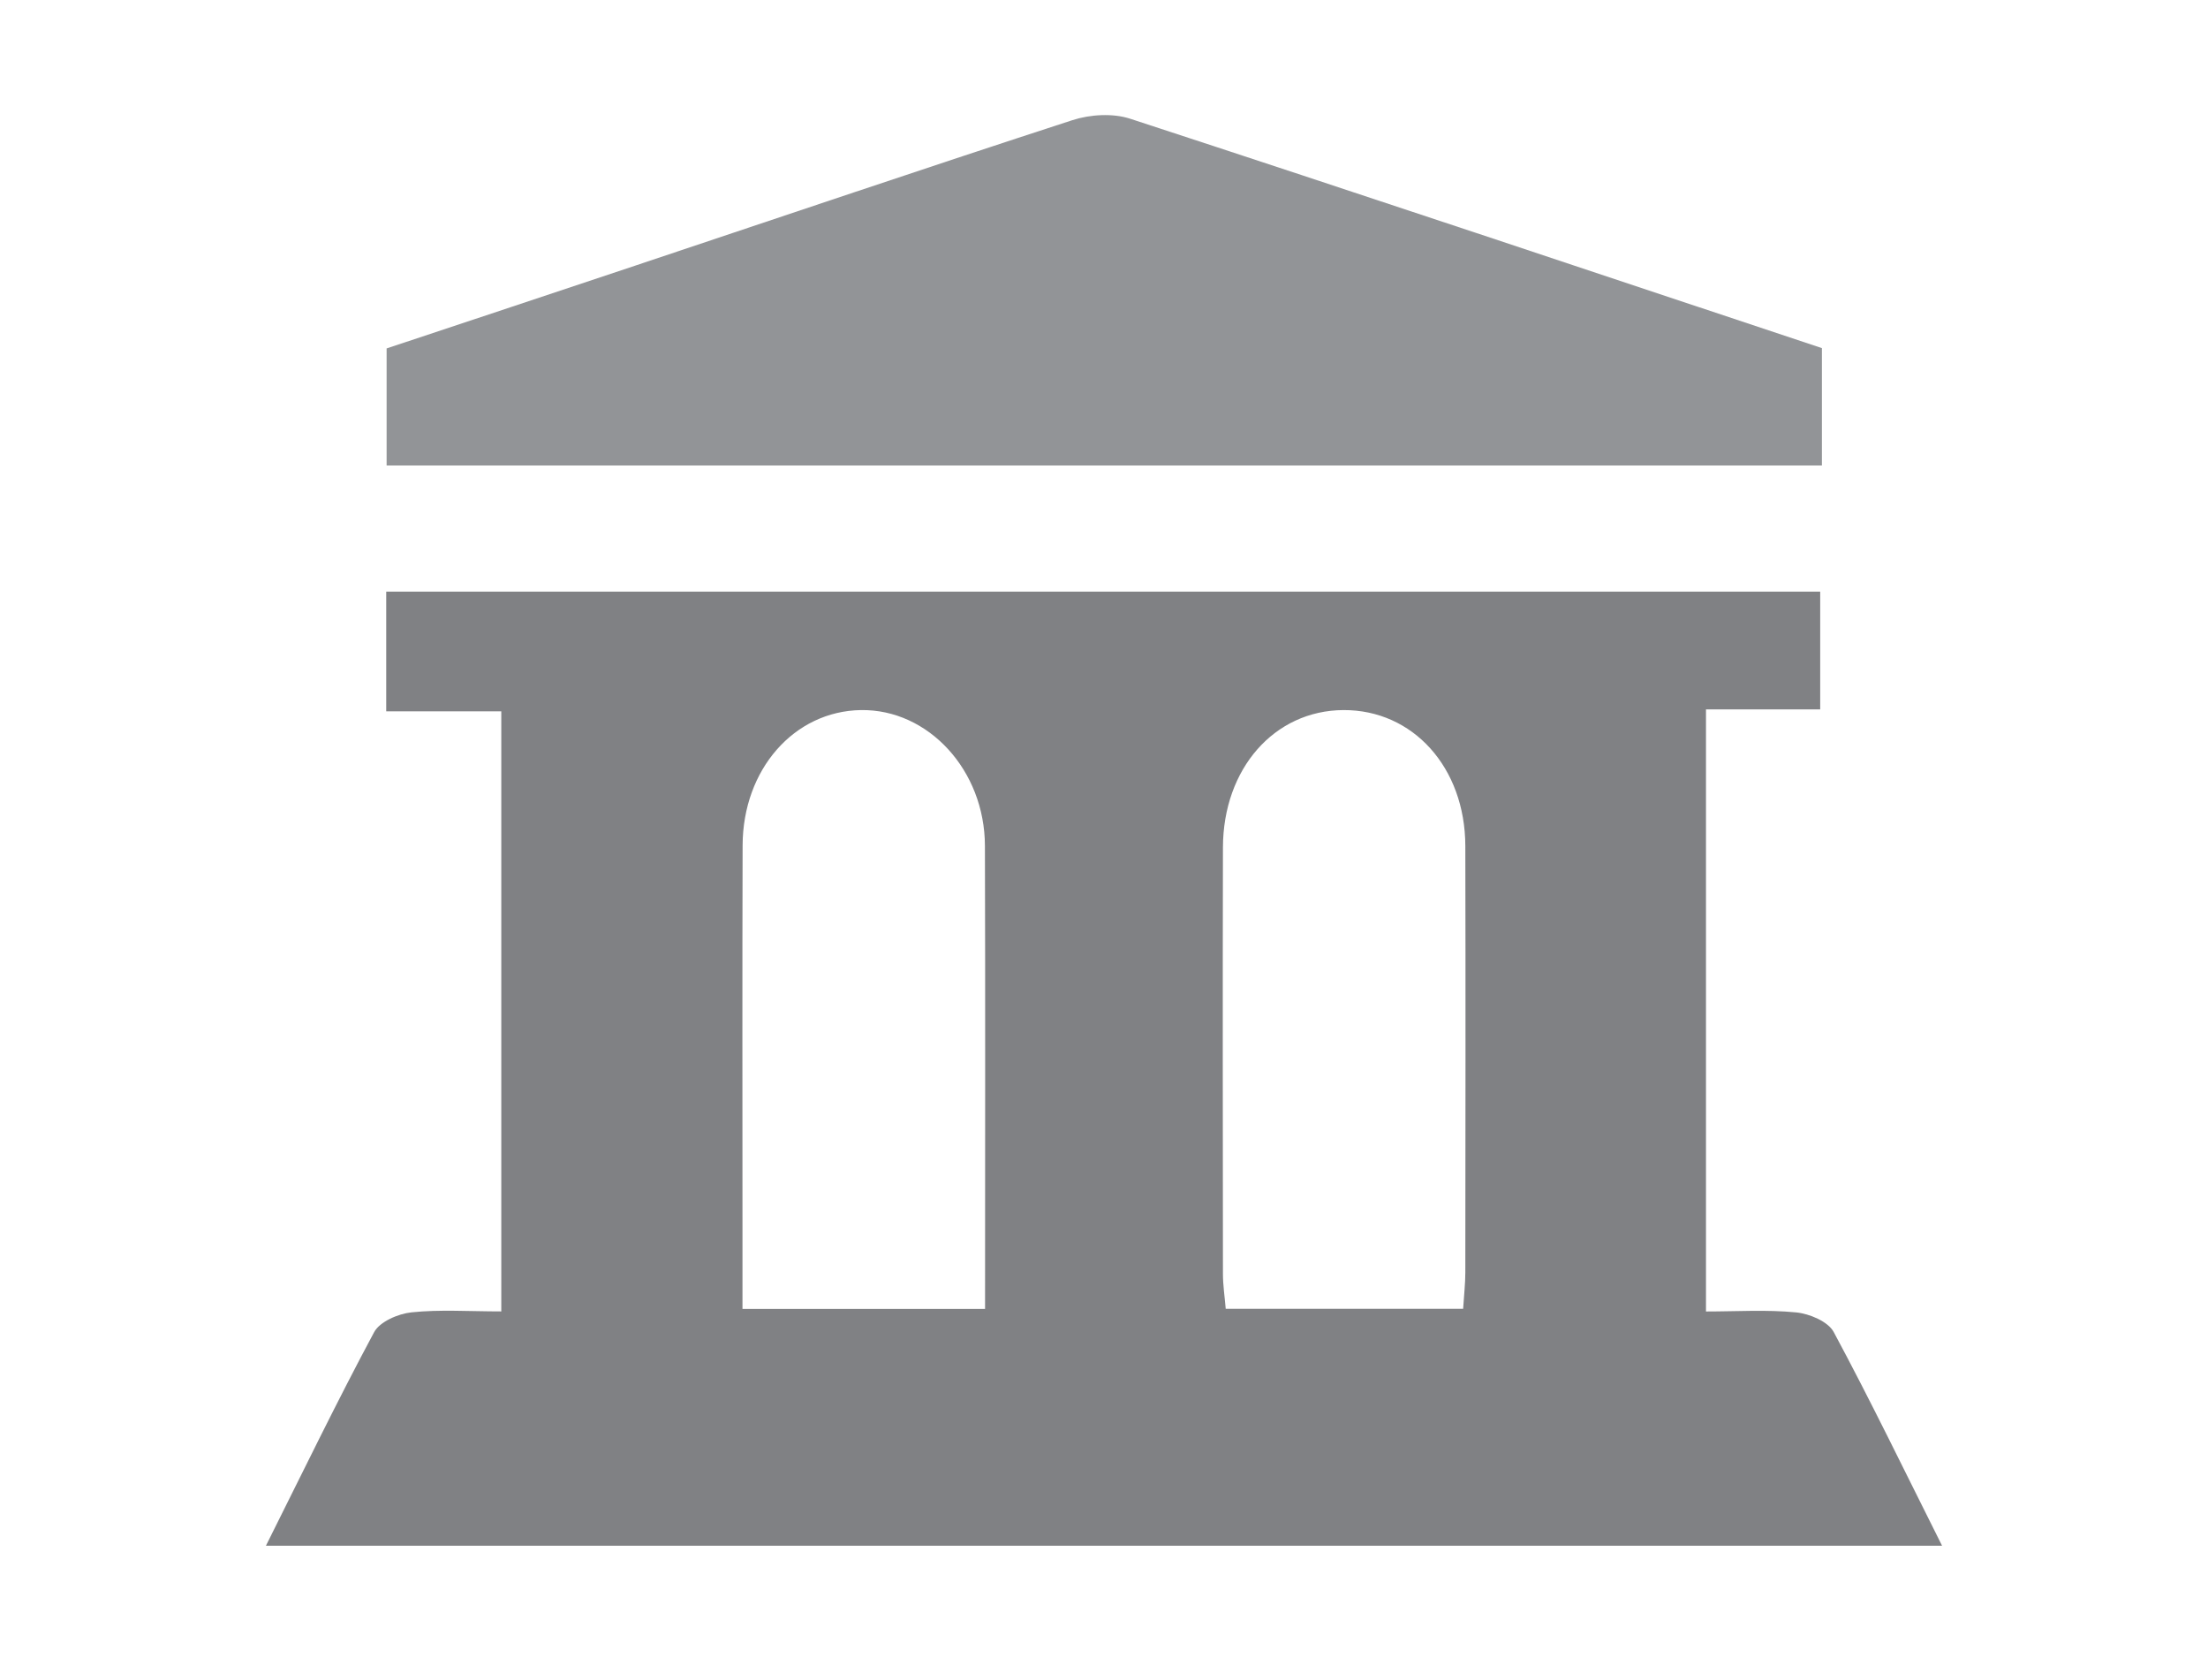 <?xml version="1.0" encoding="UTF-8"?><svg id="Layer_1" xmlns="http://www.w3.org/2000/svg" viewBox="0 0 33.387 25.403"><defs><style>.cls-1{fill:#808184;}.cls-2{fill:#929497;}</style></defs><path class="cls-1" d="M4.021,23.371c.563-1.125,1.078-2.189,1.636-3.229,.085-.159,.364-.279,.565-.3,.431-.045,.871-.014,1.358-.014V10.755h-1.74v-1.81H27.523v1.781h-1.727v9.103c.462,0,.917-.03,1.364,.014,.202,.02,.482,.138,.567,.296,.559,1.04,1.073,2.104,1.639,3.232H4.021Zm18.103-3.583c.013-.209,.033-.379,.033-.55,.002-2.15,.005-4.299,0-6.449-.003-1.186-.793-2.058-1.843-2.053-1.042,.005-1.819,.882-1.822,2.077-.005,2.15-.002,4.299,0,6.449,0,.168,.026,.336,.042,.526h3.59Zm-7.229,.002c0-2.389,.005-4.695-.002-7.002-.003-1.144-.857-2.067-1.874-2.052-1.009,.015-1.787,.895-1.79,2.047-.006,1.956-.002,3.911-.002,5.867,0,.367,0,.735,0,1.14h3.668Z"/><path class="cls-2" d="M27.549,5.264v1.774H5.846v-1.77c1.238-.412,2.5-.83,3.76-1.252,2.202-.736,4.401-1.481,6.609-2.199,.268-.087,.611-.108,.874-.022,3.477,1.137,6.945,2.298,10.459,3.468Z"/></svg>